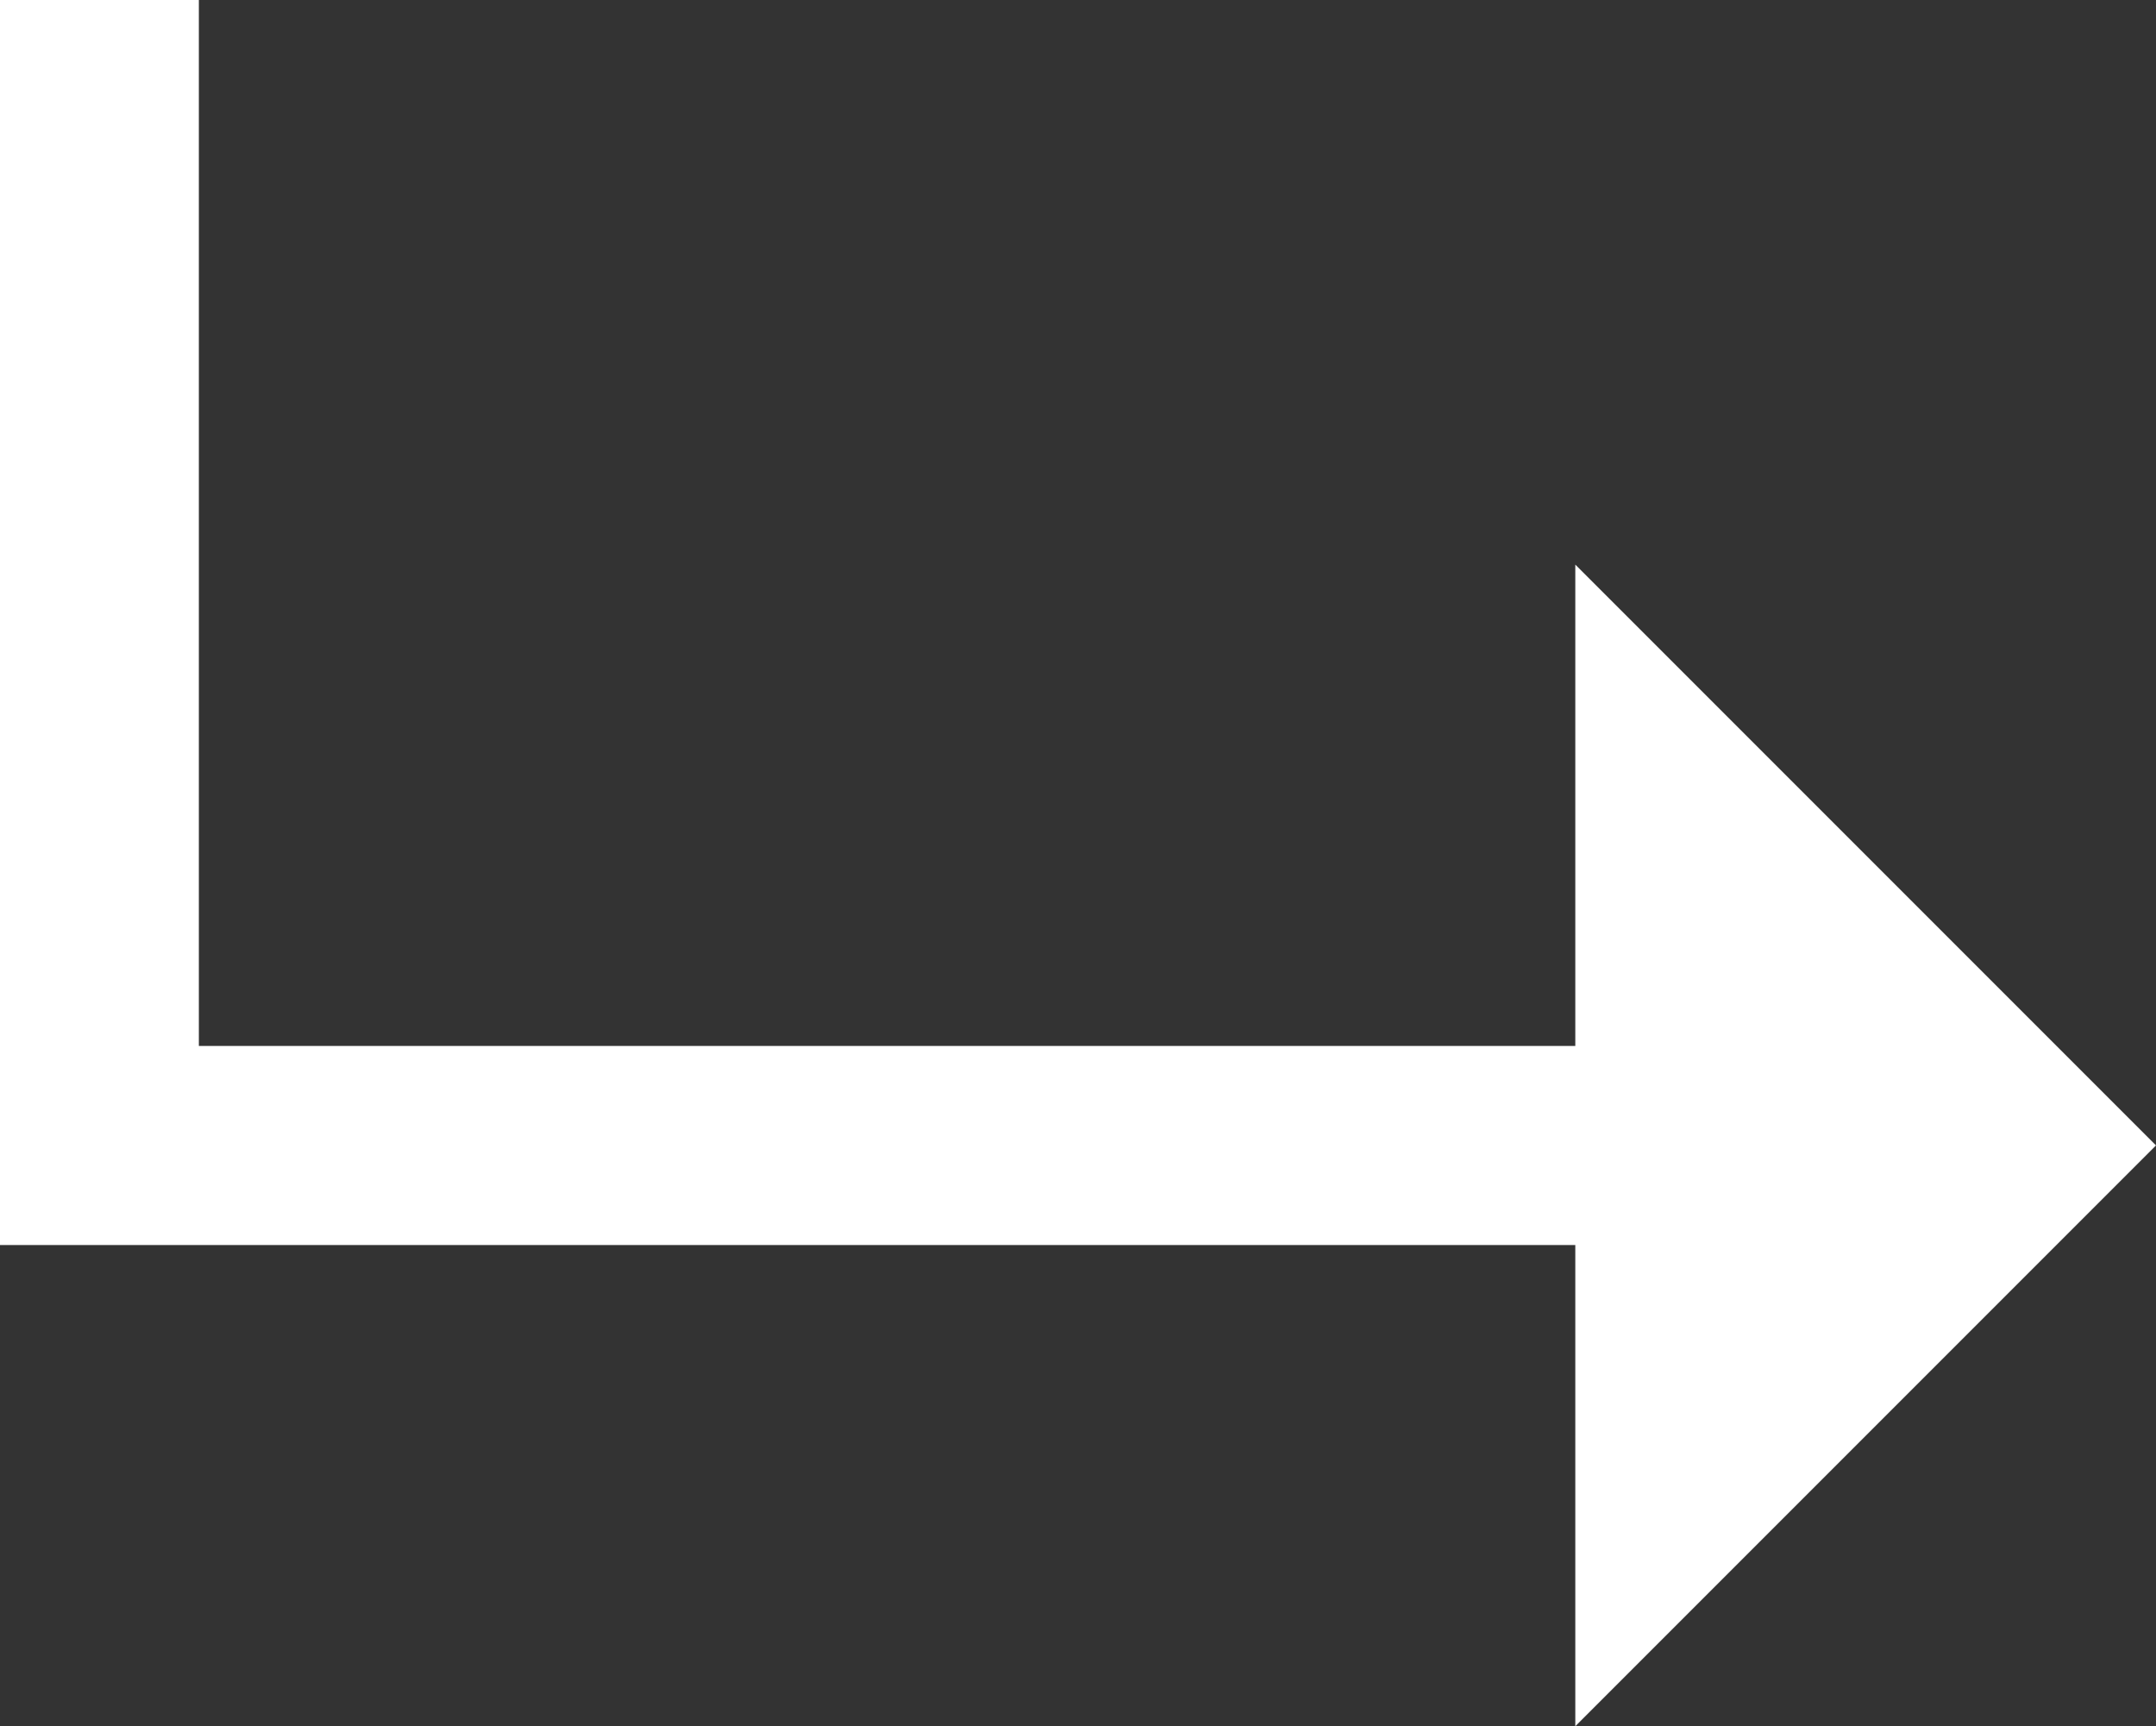 <svg xmlns="http://www.w3.org/2000/svg" width="13.314" height="10.658" viewBox="0 0 13.314 10.658">
  <rect x="0" y="0" width="13.314" height="10.658" fill="#333333" stroke="none"/>
  <path id="Tracé_50" data-name="Tracé 50" d="M15.464-6.143,11.878-2.557V-5.528H2.15v-7.687H3.378v6.458h8.5V-9.729Z" transform="translate(-2.15 13.215)" fill="#fff"/>
</svg>
